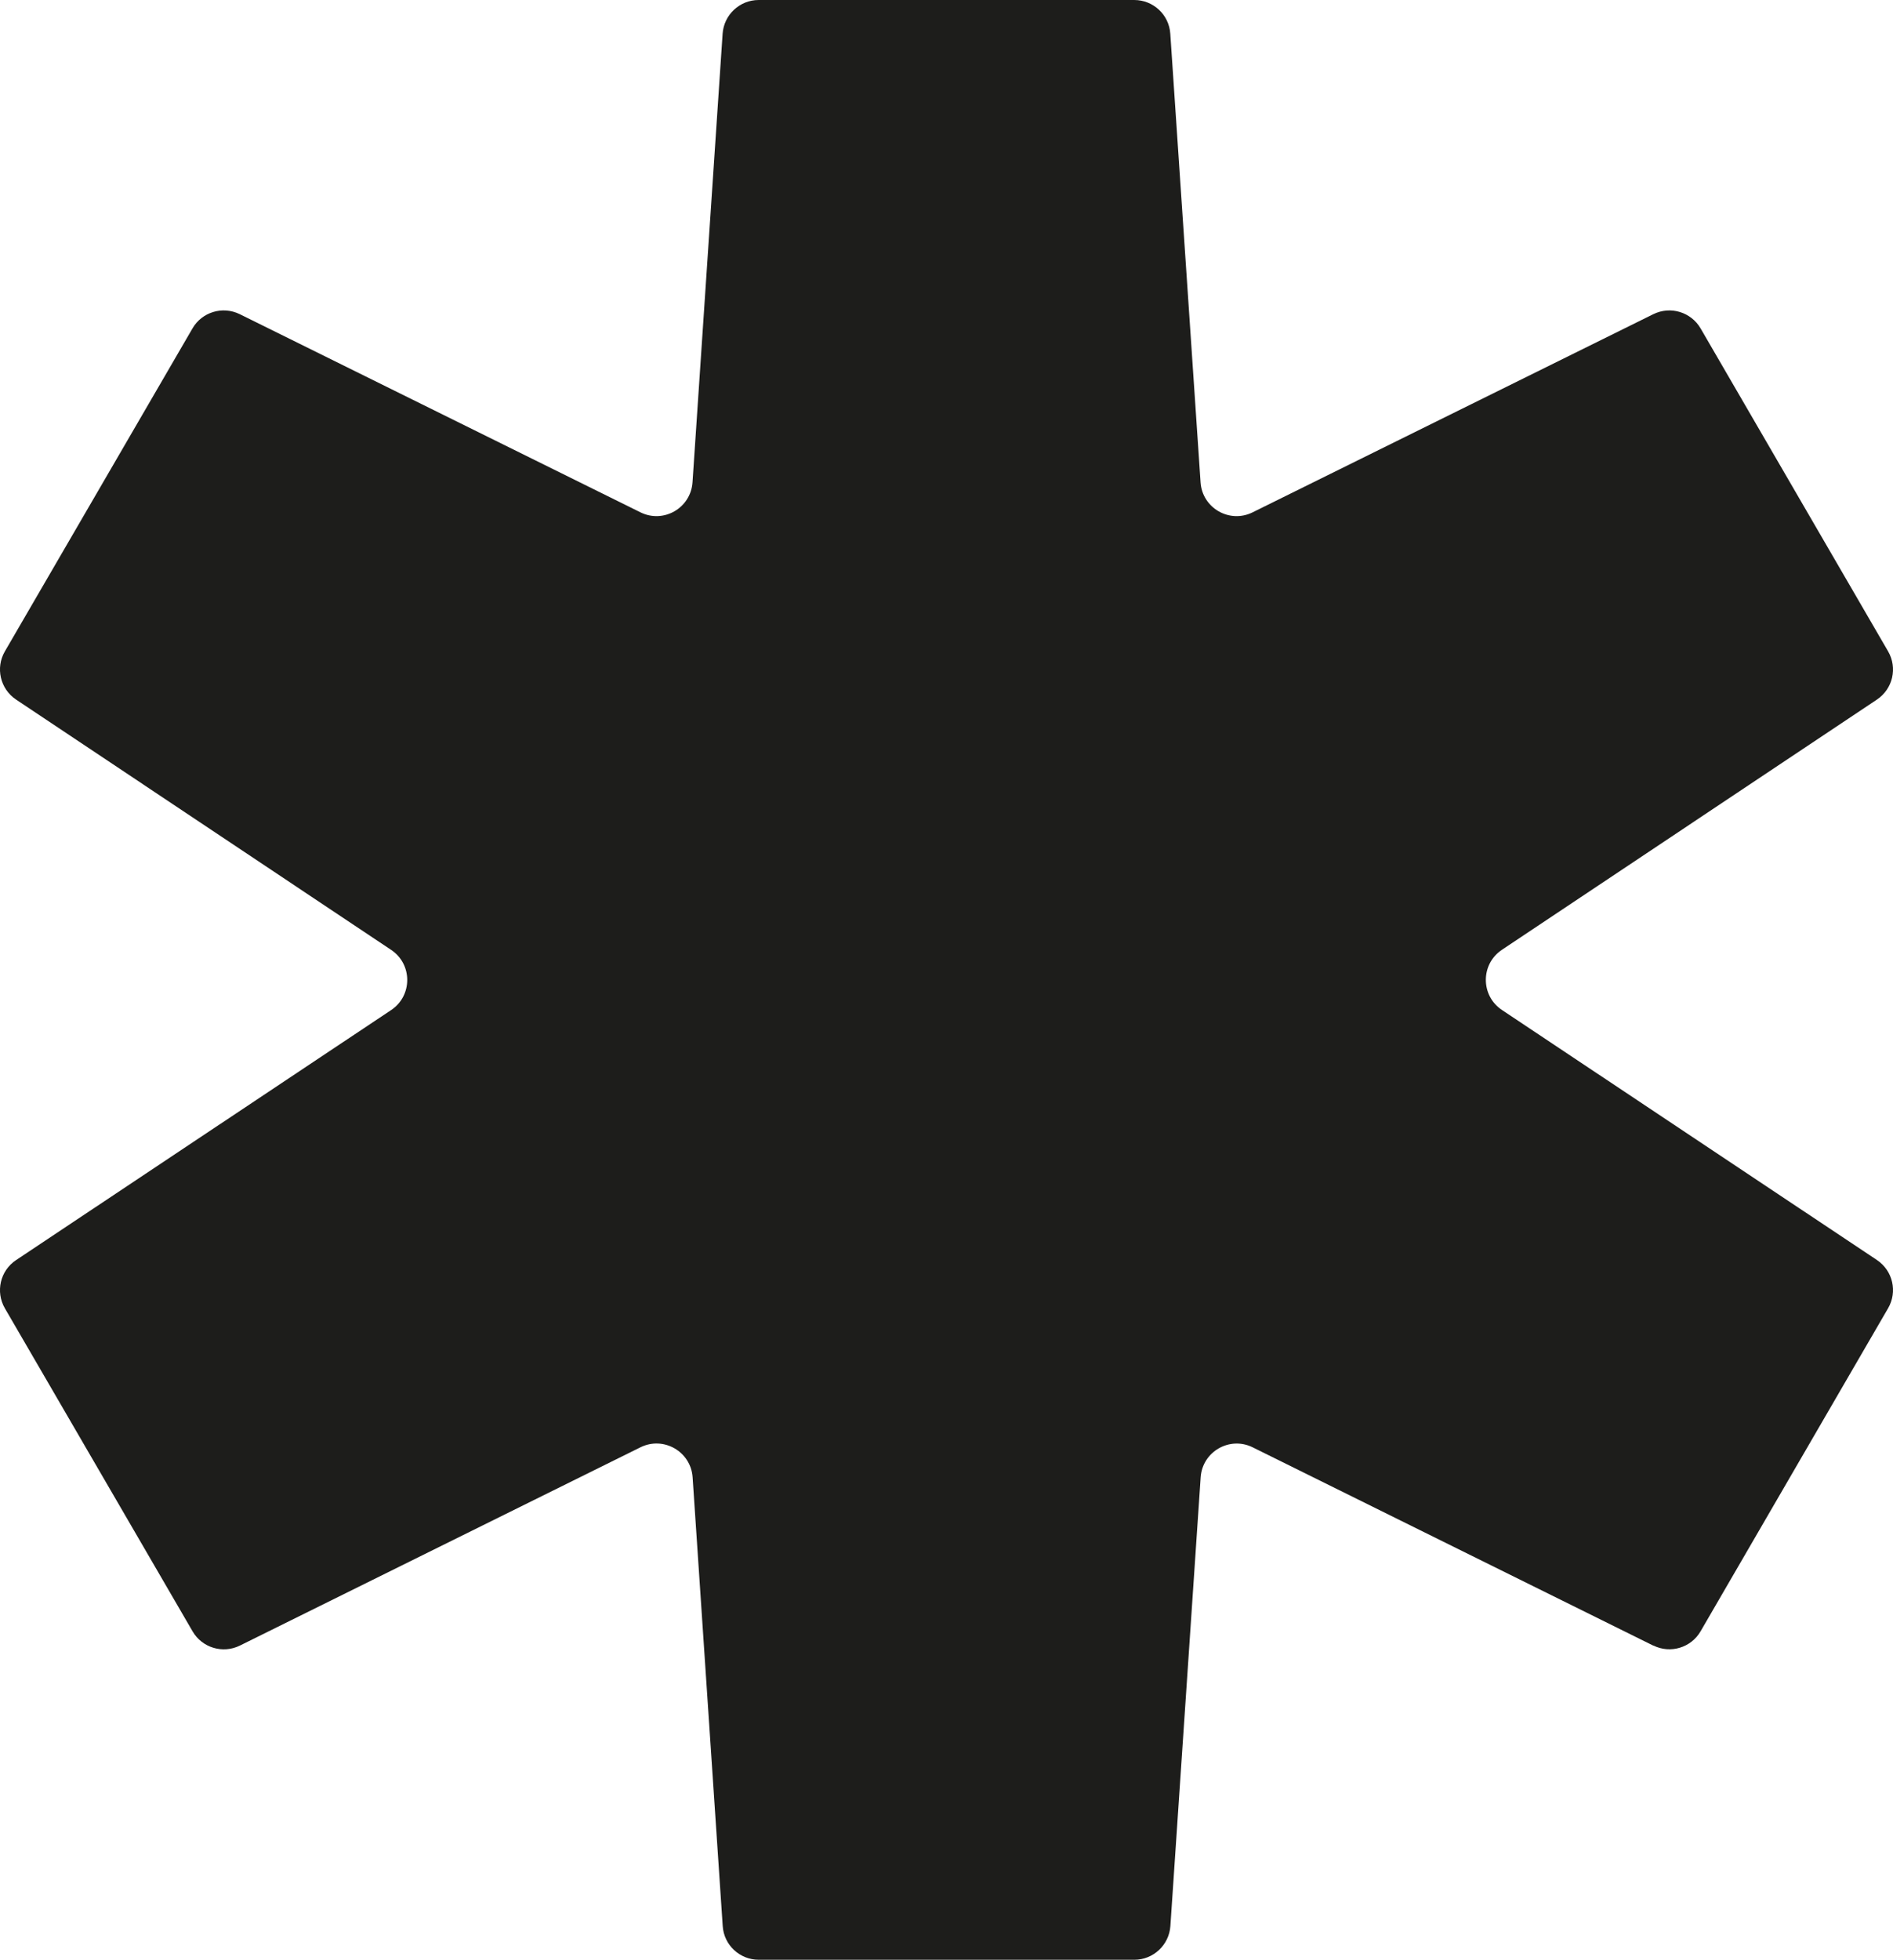 <?xml version="1.0" encoding="UTF-8"?>
<svg id="Layer_1" xmlns="http://www.w3.org/2000/svg" viewBox="0 0 205.04 212.16">
  <defs>
    <style>
      .cls-1 {
        fill: #1d1d1b;
      }
    </style>
  </defs>
  <path class="cls-1" d="M179.09,178.15l-43.4-21.47c-2.5-1.24-5.45.46-5.64,3.24l-3.28,48.58c-.14,2.05-1.85,3.65-3.9,3.65h-40.69c-2.06,0-3.77-1.6-3.9-3.65l-3.26-48.58c-.19-2.78-3.14-4.48-5.64-3.25l-43.4,21.47c-1.85.91-4.08.24-5.12-1.54L.53,141.63c-1.04-1.79-.51-4.08,1.21-5.22l40.63-27.07c2.32-1.55,2.32-4.96,0-6.51L1.74,75.73c-1.72-1.15-2.25-3.44-1.21-5.22l20.32-34.96c1.03-1.78,3.27-2.45,5.12-1.54l43.4,21.45c2.5,1.24,5.45-.46,5.64-3.25l3.26-48.56c.14-2.05,1.85-3.65,3.9-3.65h40.69c2.06,0,3.77,1.6,3.9,3.65l3.28,48.57c.19,2.78,3.14,4.48,5.64,3.24l43.4-21.45c1.85-.91,4.08-.24,5.12,1.54l20.31,34.96c1.04,1.79.51,4.07-1.21,5.22l-40.62,27.09c-2.32,1.55-2.32,4.96,0,6.51l40.62,27.07c1.72,1.15,2.25,3.43,1.21,5.22l-20.31,34.97c-1.03,1.78-3.27,2.46-5.12,1.54Z"/>
</svg>